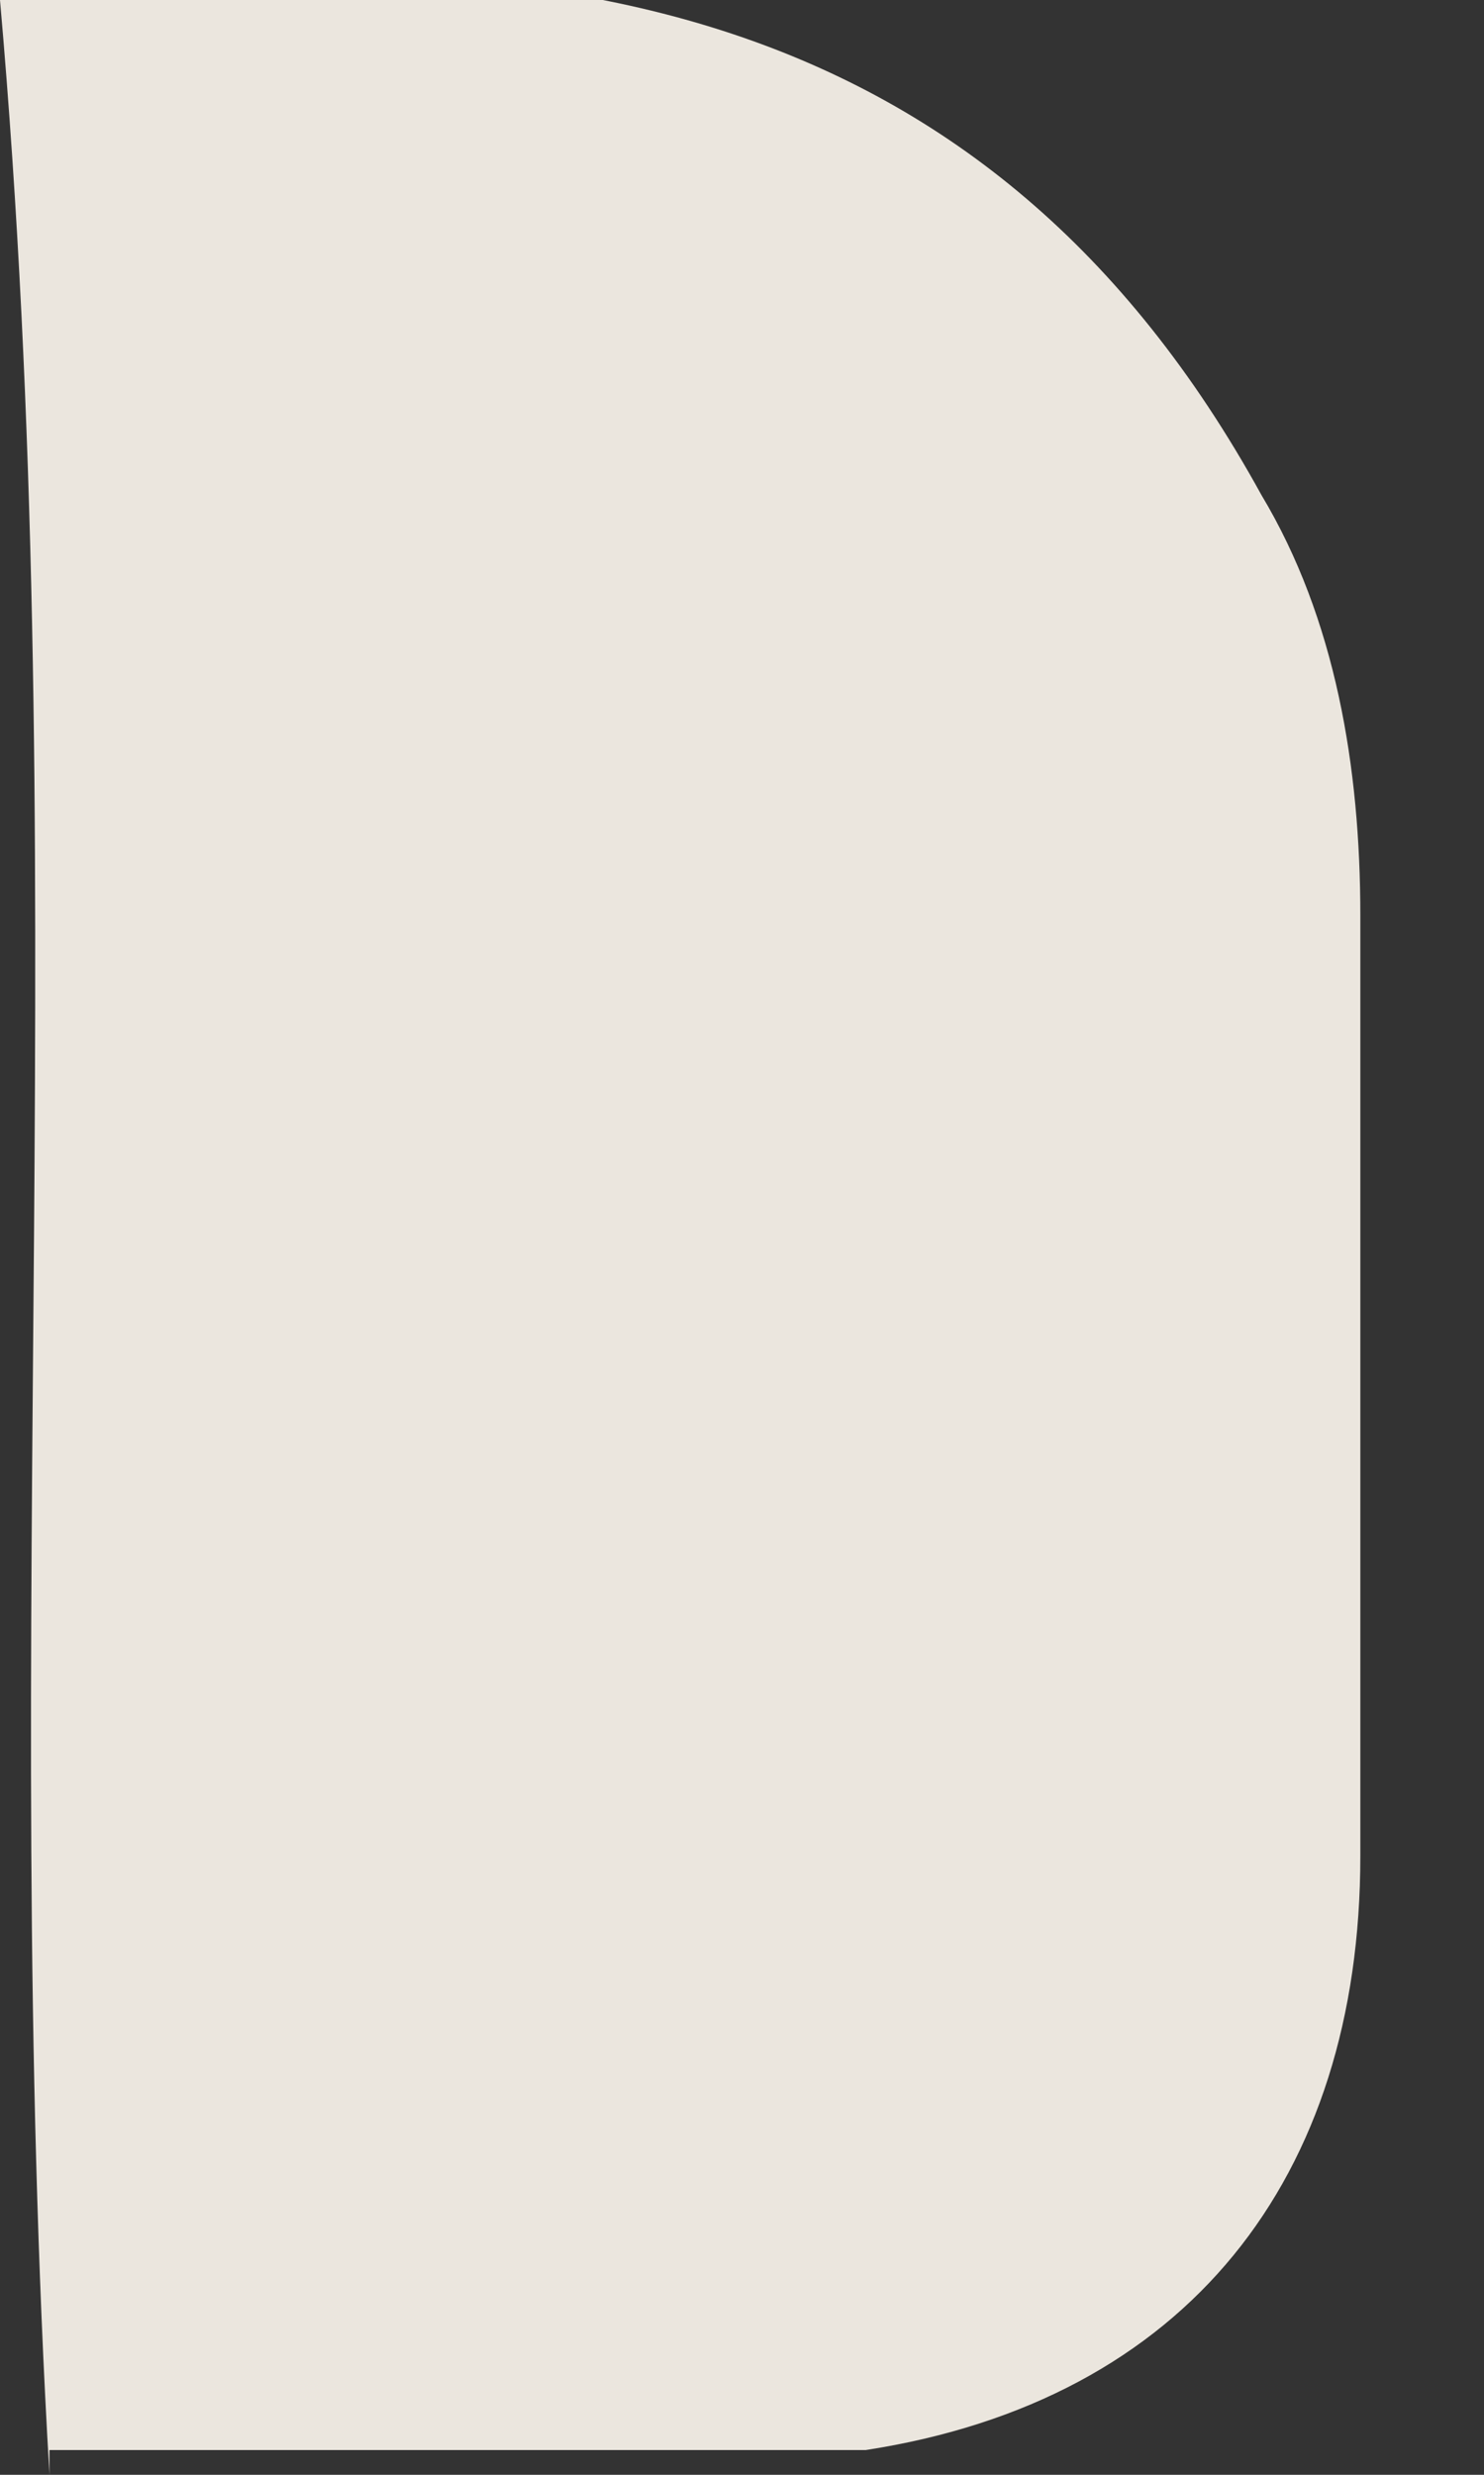 <svg width="6" height="10" fill="none" xmlns="http://www.w3.org/2000/svg"><rect width="100%" height="100%" fill="#333333" stroke="none"/><path opacity=".9" d="M.2 10C0 6.6.3 3.4 0 0c2.2-.3 4 0 5.1 2 .3.5.4 1.1.4 1.7v3.8c0 1.3-.7 2.2-2 2.4H.2Z" fill="#FFFAF1"/></svg>